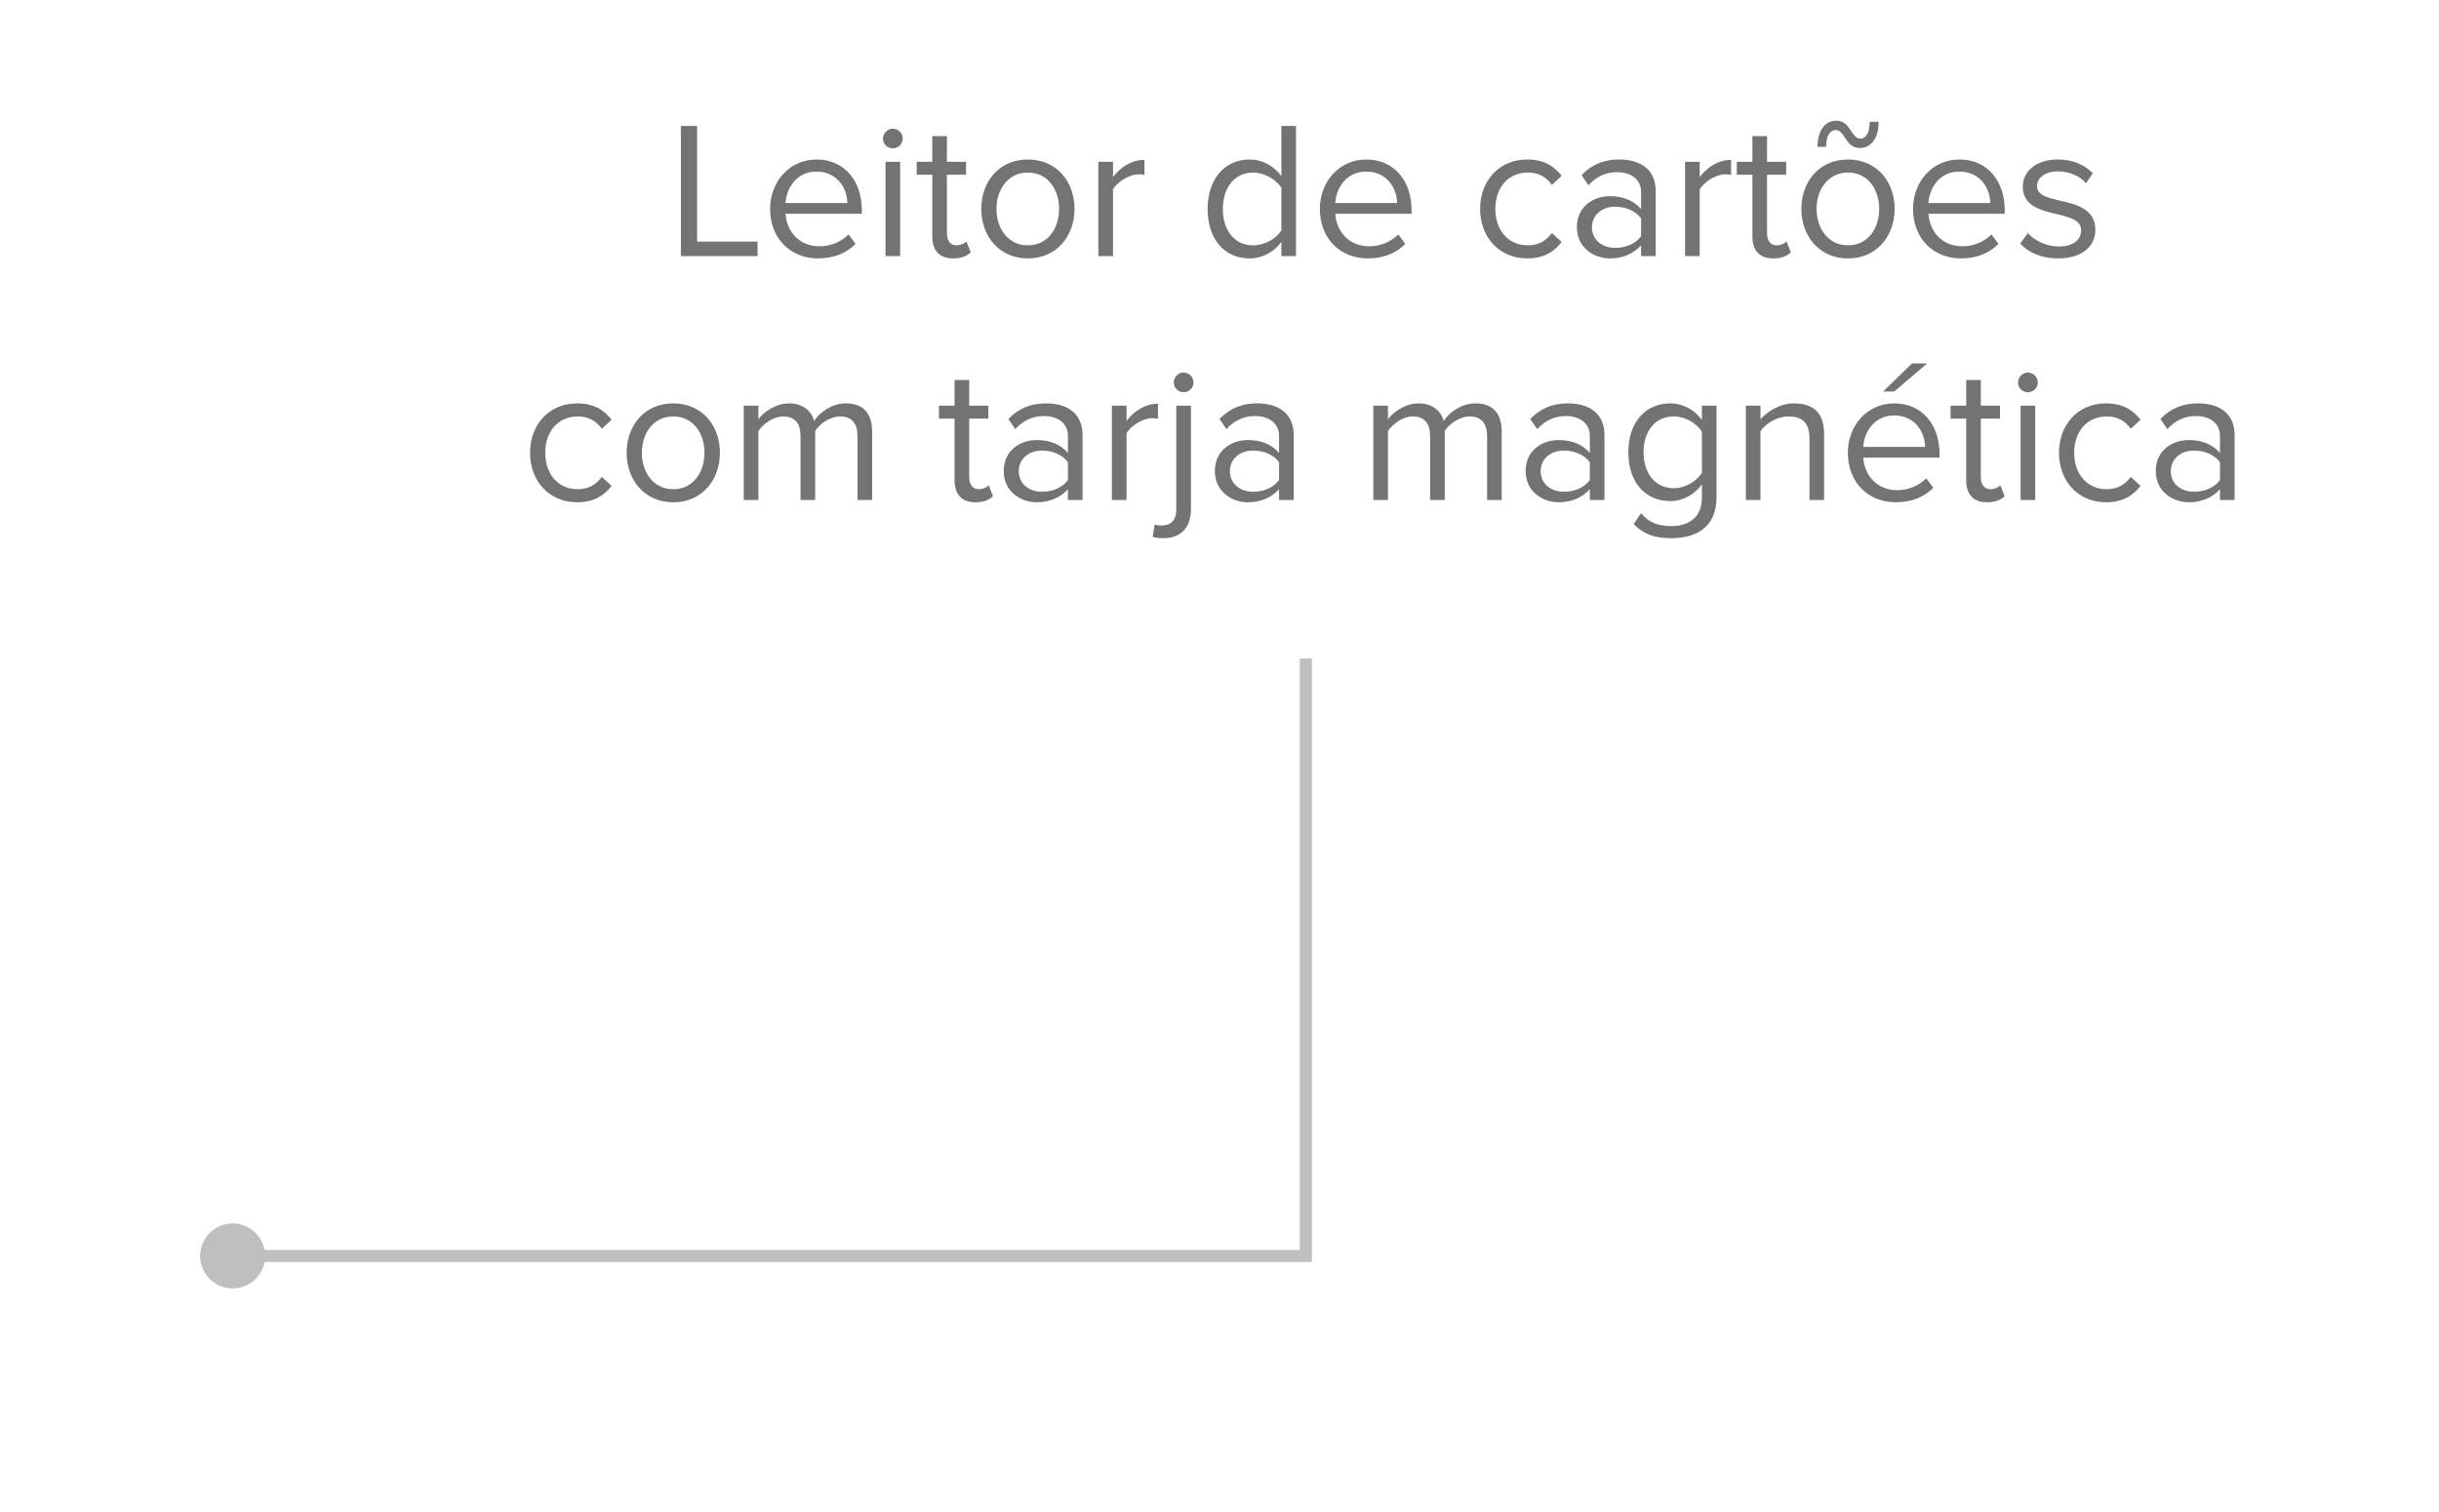 <svg width="200" height="124" viewBox="0 0 200 124" fill="none" xmlns="http://www.w3.org/2000/svg">
<path d="M55.834 21V10.328H57.162V19.816H62.122V21H55.834ZM63.15 17.128C63.15 14.888 64.75 13.08 66.958 13.08C69.294 13.08 70.67 14.904 70.67 17.224V17.528H64.414C64.51 18.984 65.534 20.2 67.198 20.2C68.078 20.2 68.974 19.848 69.582 19.224L70.158 20.008C69.39 20.776 68.35 21.192 67.086 21.192C64.798 21.192 63.15 19.544 63.15 17.128ZM66.942 14.072C65.294 14.072 64.478 15.464 64.414 16.648H69.486C69.47 15.496 68.702 14.072 66.942 14.072ZM73.206 12.168C72.774 12.168 72.406 11.816 72.406 11.368C72.406 10.92 72.774 10.552 73.206 10.552C73.654 10.552 74.022 10.92 74.022 11.368C74.022 11.816 73.654 12.168 73.206 12.168ZM72.614 21V13.272H73.814V21H72.614ZM78.16 21.192C77.024 21.192 76.448 20.536 76.448 19.384V14.328H75.168V13.272H76.448V11.16H77.648V13.272H79.216V14.328H77.648V19.128C77.648 19.704 77.904 20.12 78.432 20.12C78.768 20.12 79.088 19.976 79.248 19.8L79.6 20.696C79.296 20.984 78.864 21.192 78.16 21.192ZM84.287 21.192C81.935 21.192 80.463 19.368 80.463 17.128C80.463 14.888 81.935 13.08 84.287 13.08C86.639 13.08 88.111 14.888 88.111 17.128C88.111 19.368 86.639 21.192 84.287 21.192ZM84.287 20.12C85.935 20.12 86.847 18.712 86.847 17.128C86.847 15.56 85.935 14.152 84.287 14.152C82.639 14.152 81.711 15.56 81.711 17.128C81.711 18.712 82.639 20.12 84.287 20.12ZM90.067 21V13.272H91.267V14.52C91.891 13.704 92.787 13.112 93.843 13.112V14.344C93.699 14.312 93.555 14.296 93.363 14.296C92.627 14.296 91.619 14.904 91.267 15.528V21H90.067ZM105.073 21V19.848C104.497 20.632 103.553 21.192 102.465 21.192C100.449 21.192 99.025 19.656 99.025 17.144C99.025 14.68 100.433 13.08 102.465 13.08C103.505 13.08 104.449 13.592 105.073 14.44V10.328H106.273V21H105.073ZM105.073 18.904V15.4C104.641 14.728 103.713 14.152 102.753 14.152C101.201 14.152 100.273 15.432 100.273 17.144C100.273 18.856 101.201 20.12 102.753 20.12C103.713 20.12 104.641 19.576 105.073 18.904ZM108.229 17.128C108.229 14.888 109.829 13.08 112.037 13.08C114.373 13.08 115.749 14.904 115.749 17.224V17.528H109.493C109.589 18.984 110.613 20.2 112.277 20.2C113.157 20.2 114.053 19.848 114.661 19.224L115.237 20.008C114.469 20.776 113.429 21.192 112.165 21.192C109.877 21.192 108.229 19.544 108.229 17.128ZM112.021 14.072C110.373 14.072 109.557 15.464 109.493 16.648H114.565C114.549 15.496 113.781 14.072 112.021 14.072ZM121.369 17.128C121.369 14.84 122.921 13.08 125.225 13.08C126.633 13.08 127.465 13.656 128.057 14.424L127.257 15.16C126.745 14.456 126.089 14.152 125.289 14.152C123.641 14.152 122.617 15.416 122.617 17.128C122.617 18.84 123.641 20.12 125.289 20.12C126.089 20.12 126.745 19.8 127.257 19.112L128.057 19.848C127.465 20.616 126.633 21.192 125.225 21.192C122.921 21.192 121.369 19.432 121.369 17.128ZM134.571 21V20.12C133.931 20.824 133.051 21.192 132.011 21.192C130.699 21.192 129.307 20.312 129.307 18.632C129.307 16.904 130.699 16.088 132.011 16.088C133.067 16.088 133.947 16.424 134.571 17.144V15.752C134.571 14.712 133.739 14.12 132.619 14.12C131.691 14.12 130.939 14.456 130.251 15.192L129.691 14.36C130.523 13.496 131.515 13.08 132.779 13.08C134.411 13.08 135.771 13.816 135.771 15.688V21H134.571ZM134.571 19.368V17.912C134.107 17.272 133.291 16.952 132.443 16.952C131.323 16.952 130.539 17.656 130.539 18.648C130.539 19.624 131.323 20.328 132.443 20.328C133.291 20.328 134.107 20.008 134.571 19.368ZM138.177 21V13.272H139.377V14.52C140.001 13.704 140.897 13.112 141.953 13.112V14.344C141.809 14.312 141.665 14.296 141.473 14.296C140.737 14.296 139.729 14.904 139.377 15.528V21H138.177ZM145.41 21.192C144.274 21.192 143.698 20.536 143.698 19.384V14.328H142.418V13.272H143.698V11.16H144.898V13.272H146.466V14.328H144.898V19.128C144.898 19.704 145.154 20.12 145.682 20.12C146.018 20.12 146.338 19.976 146.498 19.8L146.85 20.696C146.546 20.984 146.114 21.192 145.41 21.192ZM151.281 11.288C151.073 10.968 150.865 10.664 150.529 10.664C150.097 10.664 149.745 11.08 149.745 12.04H149.041C149.041 10.792 149.585 9.896 150.593 9.896C151.217 9.896 151.521 10.344 151.793 10.744C152.017 11.064 152.209 11.368 152.545 11.368C152.977 11.368 153.313 10.952 153.313 9.992H154.049C154.049 11.24 153.505 12.136 152.497 12.136C151.841 12.136 151.553 11.688 151.281 11.288ZM151.537 21.192C149.185 21.192 147.713 19.368 147.713 17.128C147.713 14.888 149.185 13.08 151.537 13.08C153.889 13.08 155.361 14.888 155.361 17.128C155.361 19.368 153.889 21.192 151.537 21.192ZM151.537 20.12C153.185 20.12 154.097 18.712 154.097 17.128C154.097 15.56 153.185 14.152 151.537 14.152C149.889 14.152 148.961 15.56 148.961 17.128C148.961 18.712 149.889 20.12 151.537 20.12ZM156.869 17.128C156.869 14.888 158.469 13.08 160.677 13.08C163.013 13.08 164.389 14.904 164.389 17.224V17.528H158.133C158.229 18.984 159.253 20.2 160.917 20.2C161.797 20.2 162.693 19.848 163.301 19.224L163.877 20.008C163.109 20.776 162.069 21.192 160.805 21.192C158.517 21.192 156.869 19.544 156.869 17.128ZM160.661 14.072C159.013 14.072 158.197 15.464 158.133 16.648H163.205C163.189 15.496 162.421 14.072 160.661 14.072ZM165.661 19.976L166.285 19.112C166.797 19.704 167.773 20.216 168.829 20.216C170.013 20.216 170.653 19.656 170.653 18.888C170.653 18.04 169.709 17.816 168.669 17.56C167.357 17.256 165.869 16.904 165.869 15.304C165.869 14.104 166.909 13.08 168.749 13.08C170.061 13.08 170.989 13.576 171.613 14.2L171.053 15.032C170.589 14.472 169.741 14.056 168.749 14.056C167.693 14.056 167.037 14.584 167.037 15.272C167.037 16.008 167.917 16.216 168.925 16.456C170.269 16.76 171.821 17.144 171.821 18.856C171.821 20.152 170.781 21.192 168.781 21.192C167.517 21.192 166.445 20.808 165.661 19.976ZM43.463 37.128C43.463 34.84 45.015 33.08 47.319 33.08C48.727 33.08 49.559 33.656 50.151 34.424L49.351 35.16C48.839 34.456 48.183 34.152 47.383 34.152C45.735 34.152 44.711 35.416 44.711 37.128C44.711 38.84 45.735 40.12 47.383 40.12C48.183 40.12 48.839 39.8 49.351 39.112L50.151 39.848C49.559 40.616 48.727 41.192 47.319 41.192C45.015 41.192 43.463 39.432 43.463 37.128ZM55.209 41.192C52.857 41.192 51.385 39.368 51.385 37.128C51.385 34.888 52.857 33.08 55.209 33.08C57.561 33.08 59.033 34.888 59.033 37.128C59.033 39.368 57.561 41.192 55.209 41.192ZM55.209 40.12C56.857 40.12 57.769 38.712 57.769 37.128C57.769 35.56 56.857 34.152 55.209 34.152C53.561 34.152 52.633 35.56 52.633 37.128C52.633 38.712 53.561 40.12 55.209 40.12ZM70.317 41V35.752C70.317 34.776 69.885 34.152 68.893 34.152C68.093 34.152 67.245 34.728 66.845 35.336V41H65.645V35.752C65.645 34.776 65.229 34.152 64.221 34.152C63.437 34.152 62.605 34.728 62.189 35.352V41H60.989V33.272H62.189V34.392C62.509 33.896 63.549 33.08 64.685 33.08C65.869 33.08 66.541 33.72 66.765 34.52C67.197 33.816 68.237 33.08 69.357 33.08C70.765 33.08 71.517 33.864 71.517 35.416V41H70.317ZM79.988 41.192C78.852 41.192 78.276 40.536 78.276 39.384V34.328H76.996V33.272H78.276V31.16H79.476V33.272H81.044V34.328H79.476V39.128C79.476 39.704 79.732 40.12 80.26 40.12C80.596 40.12 80.916 39.976 81.076 39.8L81.428 40.696C81.124 40.984 80.692 41.192 79.988 41.192ZM87.571 41V40.12C86.931 40.824 86.051 41.192 85.011 41.192C83.699 41.192 82.307 40.312 82.307 38.632C82.307 36.904 83.699 36.088 85.011 36.088C86.067 36.088 86.947 36.424 87.571 37.144V35.752C87.571 34.712 86.739 34.12 85.619 34.12C84.691 34.12 83.939 34.456 83.251 35.192L82.691 34.36C83.523 33.496 84.515 33.08 85.779 33.08C87.411 33.08 88.771 33.816 88.771 35.688V41H87.571ZM87.571 39.368V37.912C87.107 37.272 86.291 36.952 85.443 36.952C84.323 36.952 83.539 37.656 83.539 38.648C83.539 39.624 84.323 40.328 85.443 40.328C86.291 40.328 87.107 40.008 87.571 39.368ZM91.177 41V33.272H92.377V34.52C93.001 33.704 93.897 33.112 94.953 33.112V34.344C94.809 34.312 94.665 34.296 94.473 34.296C93.737 34.296 92.729 34.904 92.377 35.528V41H91.177ZM97.05 32.168C96.618 32.168 96.25 31.816 96.25 31.368C96.25 30.92 96.618 30.552 97.05 30.552C97.498 30.552 97.866 30.92 97.866 31.368C97.866 31.816 97.498 32.168 97.05 32.168ZM97.658 33.272V41.752C97.658 43.272 96.842 44.136 95.386 44.136C95.05 44.136 94.778 44.104 94.522 44.024L94.682 43.016C94.842 43.08 95.066 43.096 95.258 43.096C95.962 43.096 96.458 42.728 96.458 41.752V33.272H97.658ZM104.884 41V40.12C104.244 40.824 103.364 41.192 102.324 41.192C101.012 41.192 99.62 40.312 99.62 38.632C99.62 36.904 101.012 36.088 102.324 36.088C103.38 36.088 104.26 36.424 104.884 37.144V35.752C104.884 34.712 104.052 34.12 102.932 34.12C102.004 34.12 101.252 34.456 100.564 35.192L100.004 34.36C100.836 33.496 101.828 33.08 103.092 33.08C104.724 33.08 106.084 33.816 106.084 35.688V41H104.884ZM104.884 39.368V37.912C104.42 37.272 103.604 36.952 102.756 36.952C101.636 36.952 100.852 37.656 100.852 38.648C100.852 39.624 101.636 40.328 102.756 40.328C103.604 40.328 104.42 40.008 104.884 39.368ZM121.942 41V35.752C121.942 34.776 121.51 34.152 120.518 34.152C119.718 34.152 118.87 34.728 118.47 35.336V41H117.27V35.752C117.27 34.776 116.854 34.152 115.846 34.152C115.062 34.152 114.23 34.728 113.814 35.352V41H112.614V33.272H113.814V34.392C114.134 33.896 115.174 33.08 116.31 33.08C117.494 33.08 118.166 33.72 118.39 34.52C118.822 33.816 119.862 33.08 120.982 33.08C122.39 33.08 123.142 33.864 123.142 35.416V41H121.942ZM130.368 41V40.12C129.728 40.824 128.848 41.192 127.808 41.192C126.496 41.192 125.104 40.312 125.104 38.632C125.104 36.904 126.496 36.088 127.808 36.088C128.864 36.088 129.744 36.424 130.368 37.144V35.752C130.368 34.712 129.536 34.12 128.416 34.12C127.488 34.12 126.736 34.456 126.048 35.192L125.488 34.36C126.32 33.496 127.312 33.08 128.576 33.08C130.208 33.08 131.568 33.816 131.568 35.688V41H130.368ZM130.368 39.368V37.912C129.904 37.272 129.088 36.952 128.24 36.952C127.12 36.952 126.336 37.656 126.336 38.648C126.336 39.624 127.12 40.328 128.24 40.328C129.088 40.328 129.904 40.008 130.368 39.368ZM133.957 42.984L134.565 42.088C135.205 42.856 135.973 43.144 137.077 43.144C138.357 43.144 139.557 42.52 139.557 40.824V39.72C138.997 40.504 138.053 41.096 136.965 41.096C134.949 41.096 133.525 39.592 133.525 37.096C133.525 34.616 134.933 33.08 136.965 33.08C138.005 33.08 138.933 33.592 139.557 34.44V33.272H140.757V40.776C140.757 43.336 138.965 44.136 137.077 44.136C135.765 44.136 134.869 43.88 133.957 42.984ZM139.557 38.776V35.4C139.141 34.728 138.213 34.152 137.253 34.152C135.701 34.152 134.773 35.384 134.773 37.096C134.773 38.792 135.701 40.04 137.253 40.04C138.213 40.04 139.141 39.448 139.557 38.776ZM148.377 41V35.944C148.377 34.584 147.689 34.152 146.649 34.152C145.705 34.152 144.809 34.728 144.361 35.352V41H143.161V33.272H144.361V34.392C144.905 33.752 145.961 33.08 147.113 33.08C148.729 33.08 149.577 33.896 149.577 35.576V41H148.377ZM155.333 32.104H154.421L156.789 29.8H158.037L155.333 32.104ZM151.525 37.128C151.525 34.888 153.125 33.08 155.333 33.08C157.669 33.08 159.045 34.904 159.045 37.224V37.528H152.789C152.885 38.984 153.909 40.2 155.573 40.2C156.453 40.2 157.349 39.848 157.957 39.224L158.533 40.008C157.765 40.776 156.725 41.192 155.461 41.192C153.173 41.192 151.525 39.544 151.525 37.128ZM155.317 34.072C153.669 34.072 152.853 35.464 152.789 36.648H157.861C157.845 35.496 157.077 34.072 155.317 34.072ZM162.941 41.192C161.805 41.192 161.229 40.536 161.229 39.384V34.328H159.949V33.272H161.229V31.16H162.429V33.272H163.997V34.328H162.429V39.128C162.429 39.704 162.685 40.12 163.213 40.12C163.549 40.12 163.869 39.976 164.029 39.8L164.381 40.696C164.077 40.984 163.645 41.192 162.941 41.192ZM166.284 32.168C165.852 32.168 165.484 31.816 165.484 31.368C165.484 30.92 165.852 30.552 166.284 30.552C166.732 30.552 167.1 30.92 167.1 31.368C167.1 31.816 166.732 32.168 166.284 32.168ZM165.692 41V33.272H166.892V41H165.692ZM168.838 37.128C168.838 34.84 170.39 33.08 172.694 33.08C174.102 33.08 174.934 33.656 175.526 34.424L174.726 35.16C174.214 34.456 173.558 34.152 172.758 34.152C171.11 34.152 170.086 35.416 170.086 37.128C170.086 38.84 171.11 40.12 172.758 40.12C173.558 40.12 174.214 39.8 174.726 39.112L175.526 39.848C174.934 40.616 174.102 41.192 172.694 41.192C170.39 41.192 168.838 39.432 168.838 37.128ZM182.04 41V40.12C181.4 40.824 180.52 41.192 179.48 41.192C178.168 41.192 176.776 40.312 176.776 38.632C176.776 36.904 178.168 36.088 179.48 36.088C180.536 36.088 181.416 36.424 182.04 37.144V35.752C182.04 34.712 181.208 34.12 180.088 34.12C179.16 34.12 178.408 34.456 177.72 35.192L177.16 34.36C177.992 33.496 178.984 33.08 180.248 33.08C181.88 33.08 183.24 33.816 183.24 35.688V41H182.04ZM182.04 39.368V37.912C181.576 37.272 180.76 36.952 179.912 36.952C178.792 36.952 178.008 37.656 178.008 38.648C178.008 39.624 178.792 40.328 179.912 40.328C180.76 40.328 181.576 40.008 182.04 39.368Z" fill="black" fill-opacity="0.55"/>
<path d="M107.078 103V103.5H107.578V103H107.078ZM16.412 103C16.412 104.473 17.605 105.667 19.078 105.667C20.551 105.667 21.745 104.473 21.745 103C21.745 101.527 20.551 100.333 19.078 100.333C17.605 100.333 16.412 101.527 16.412 103ZM106.578 54V103H107.578V54H106.578ZM107.078 102.5H19.078V103.5H107.078V102.5Z" fill="black" fill-opacity="0.25"/>
</svg>
